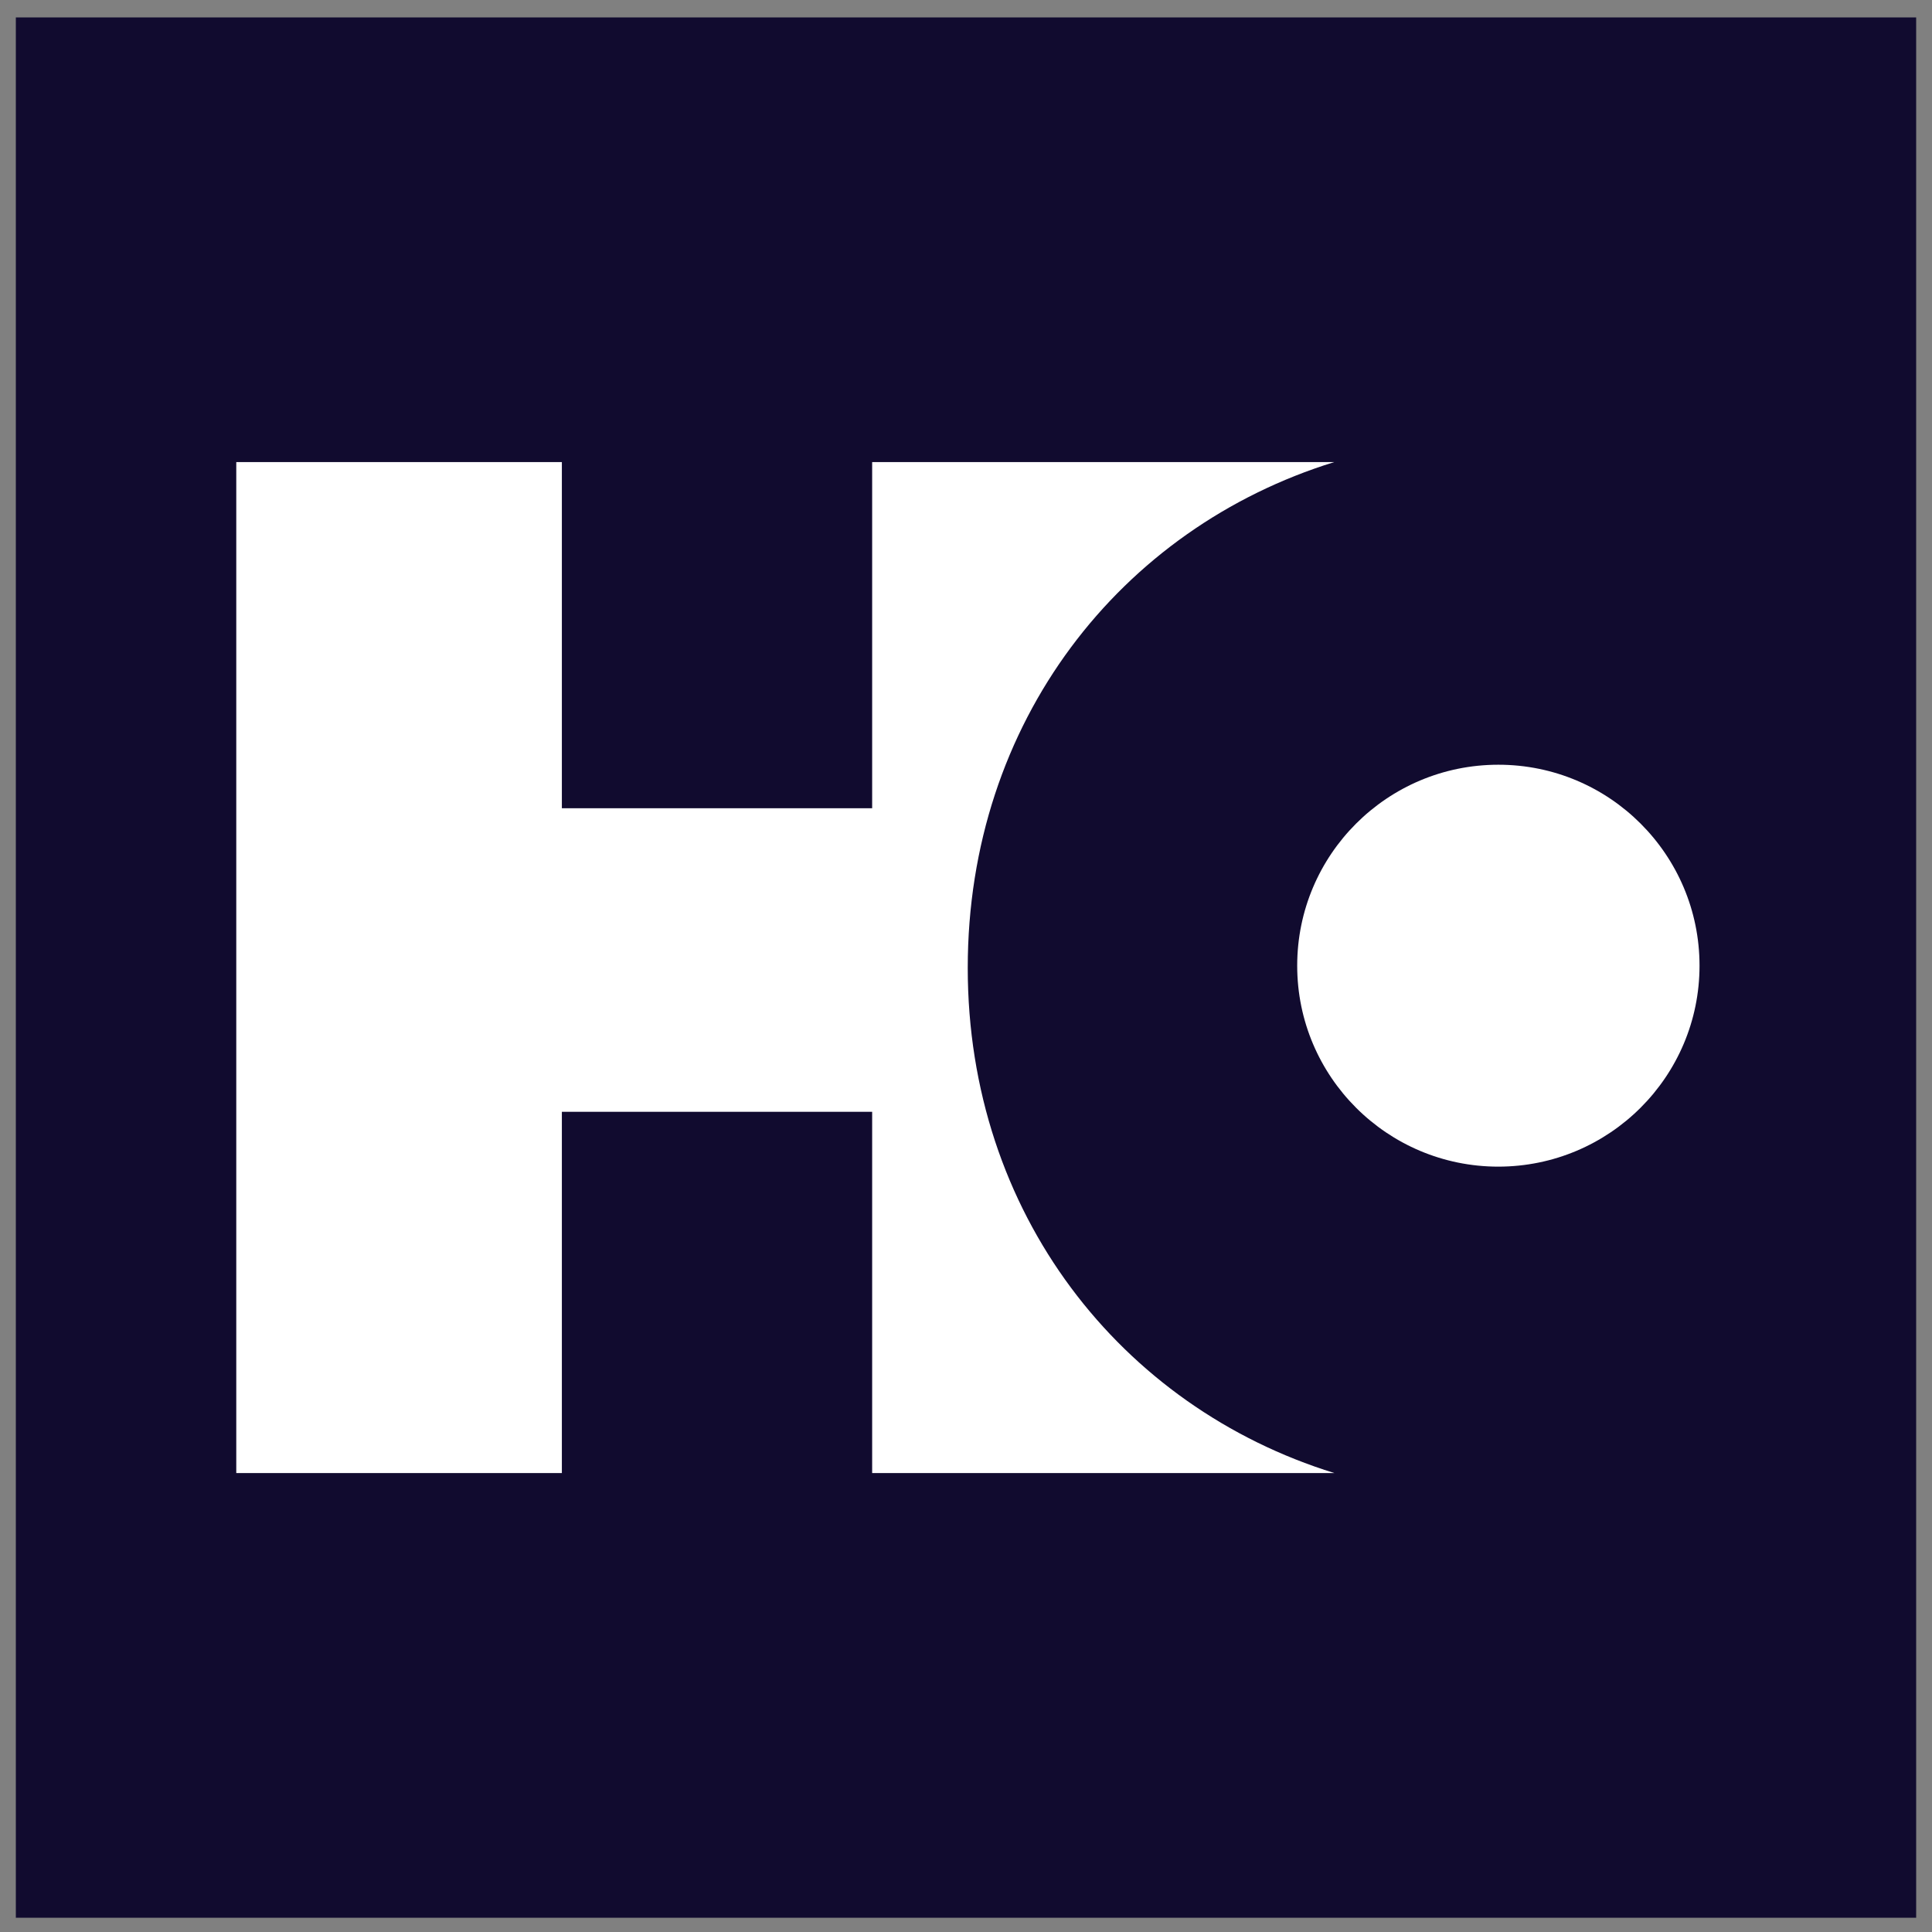<svg width="61" height="61" viewBox="0 0 61 61" fill="none" xmlns="http://www.w3.org/2000/svg">
<rect x="0" y="0" width="61" height="61" fill="#808080" stroke="none"/>
<rect width="60" height="60" transform="translate(0.5 0.55)" fill="#110B2F"/>
<path d="M42.125 14.59H27.537V25.519H17.74V14.59H7.46V46.51H17.74V35.103H27.537V46.51H42.132C35.383 44.423 30.555 38.3 30.555 30.56C30.555 22.789 35.38 16.677 42.125 14.59ZM53.66 30.49C53.66 26.988 50.818 24.145 47.309 24.145C43.802 24.145 40.957 26.984 40.957 30.49C40.957 33.993 43.799 36.835 47.309 36.835C50.815 36.831 53.66 33.993 53.66 30.49Z" fill="white"/>
</svg>
